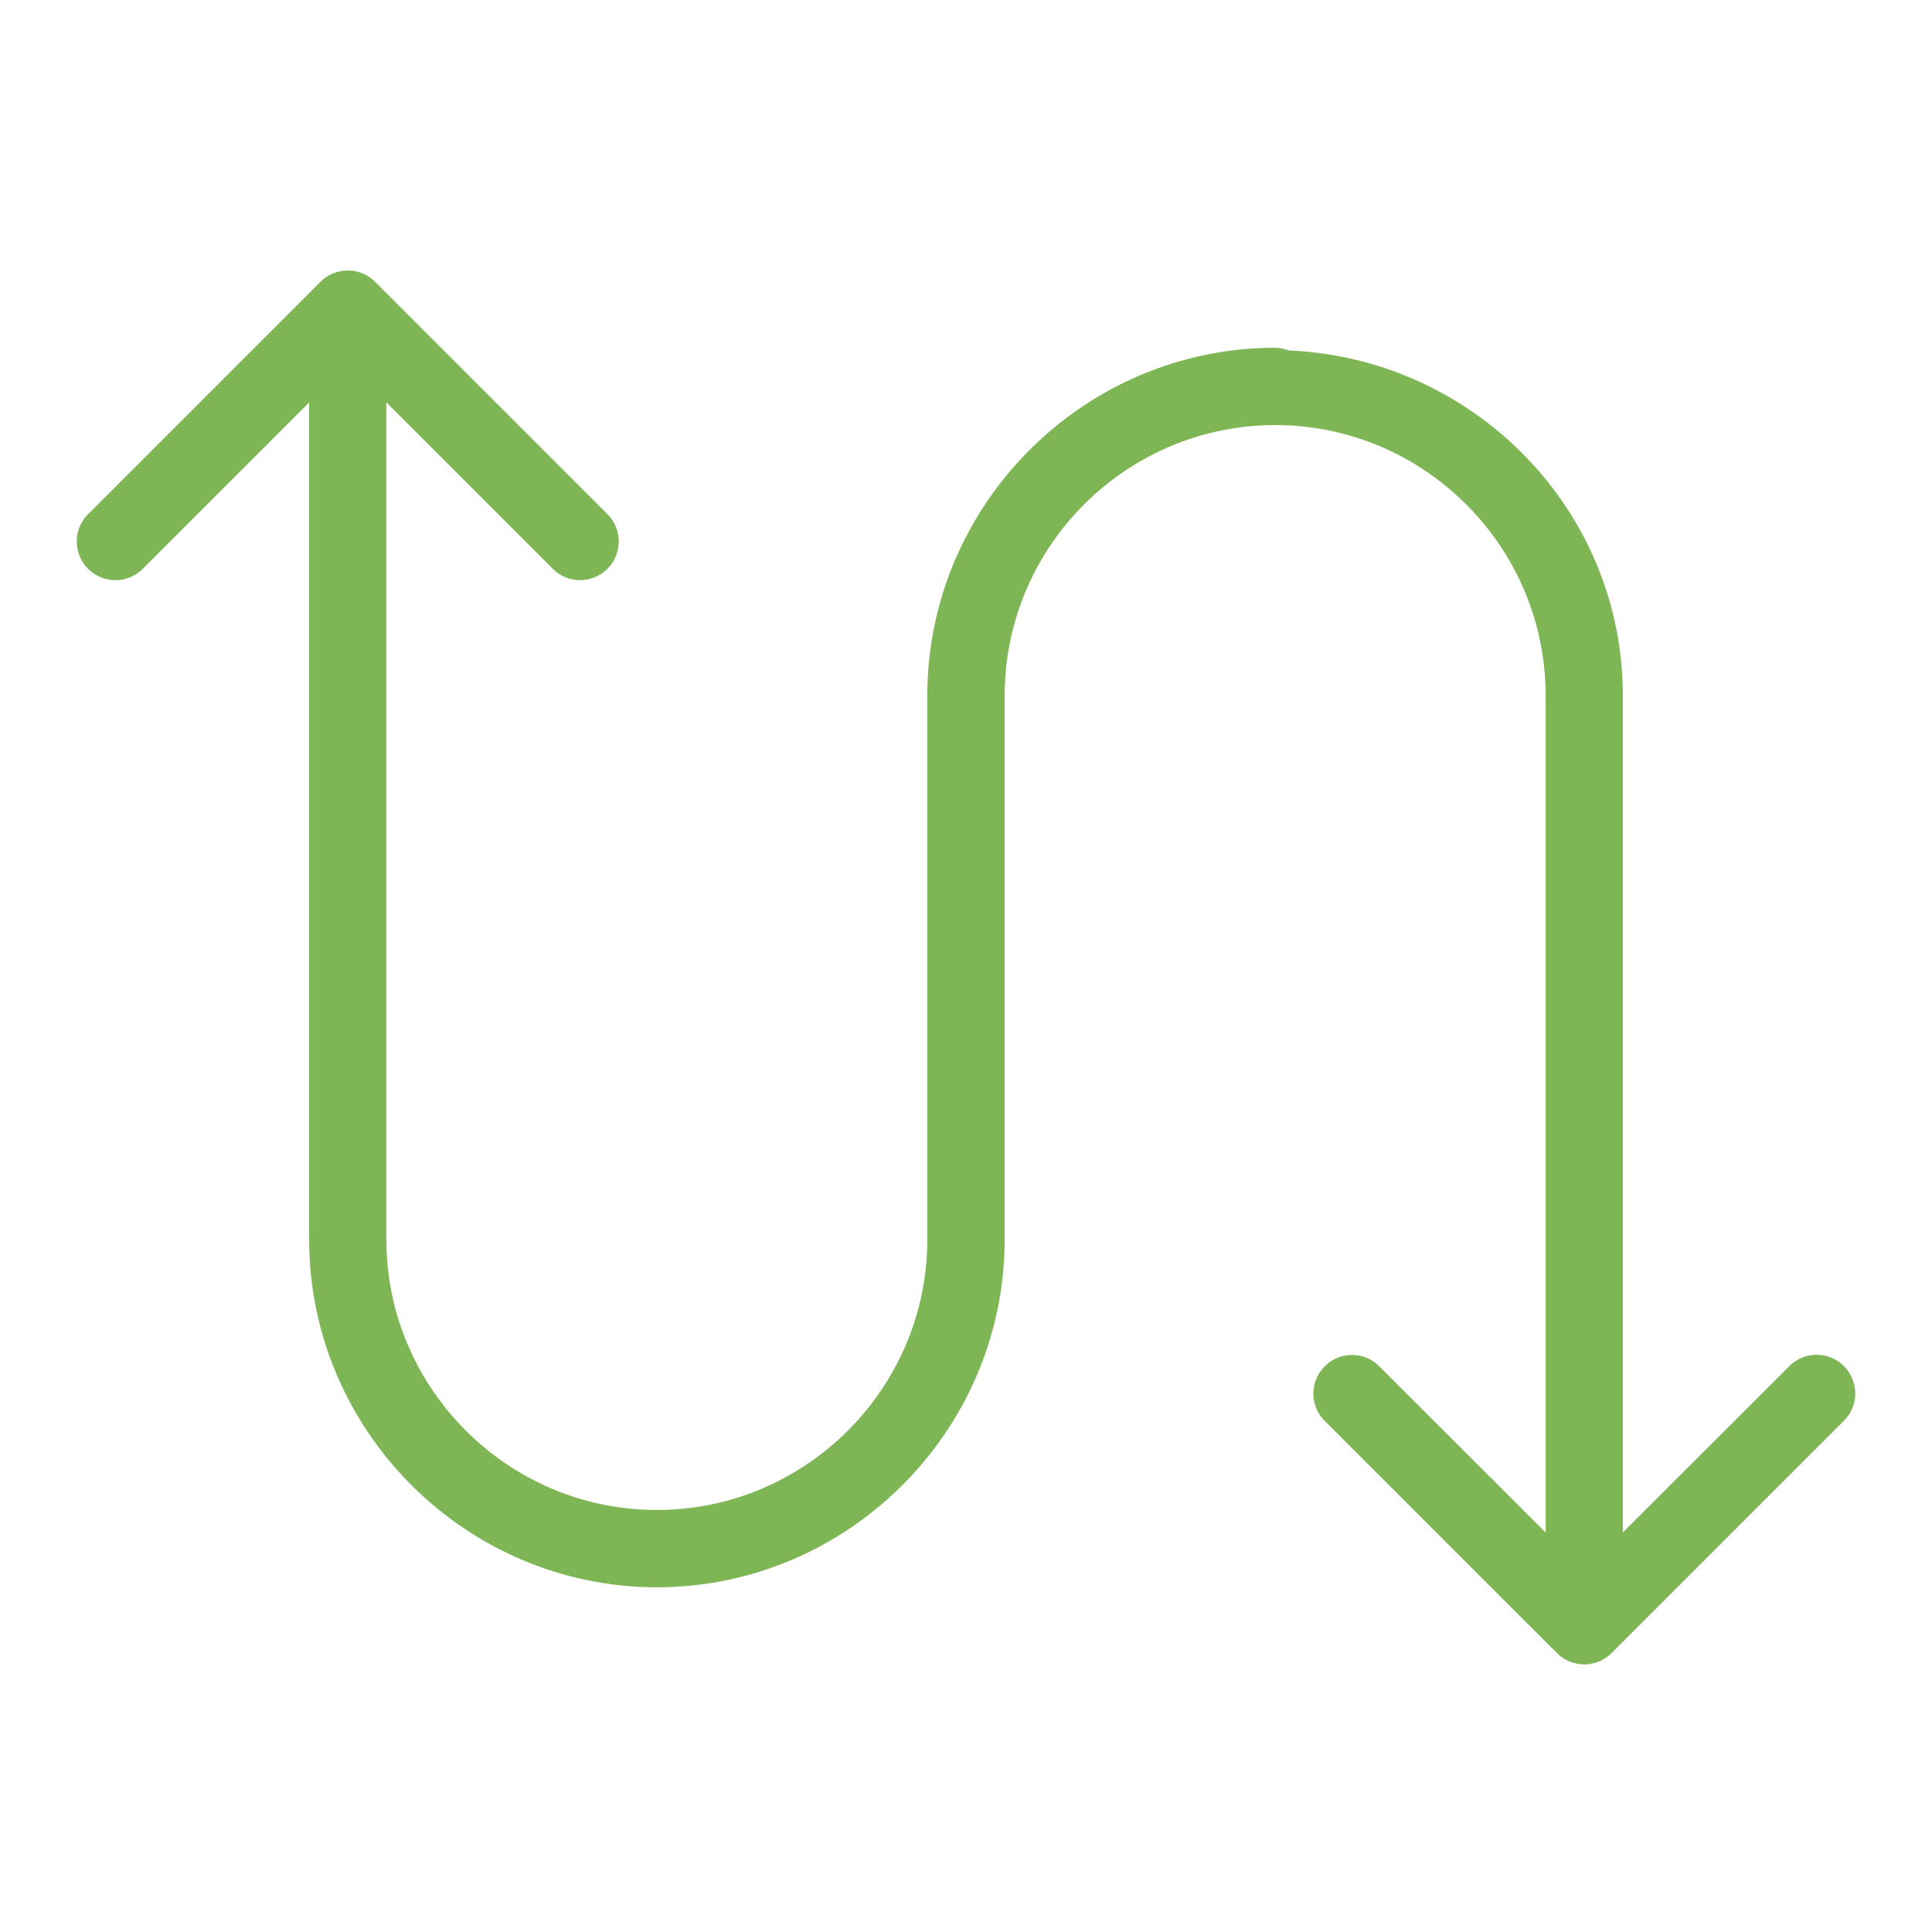 <svg xmlns="http://www.w3.org/2000/svg" xmlns:xlink="http://www.w3.org/1999/xlink" viewBox="0,0,256,256" width="50px" height="50px" fill-rule="nonzero"><g fill="#7fb655" fill-rule="nonzero" stroke="none" stroke-width="1" stroke-linecap="butt" stroke-linejoin="miter" stroke-miterlimit="10" stroke-dasharray="" stroke-dashoffset="0" font-family="none" font-weight="none" font-size="none" text-anchor="none" style="mix-blend-mode: normal"><g transform="scale(5.12,5.12)"><path d="M8.984,7c-0.262,0.004 -0.508,0.109 -0.691,0.293l-6,6c-0.262,0.25 -0.367,0.625 -0.273,0.973c0.09,0.352 0.363,0.625 0.715,0.715c0.348,0.094 0.723,-0.012 0.973,-0.273l4.293,-4.293v21.664c0,4.945 4.055,9 9,9c4.945,0 9,-4.055 9,-9v-14.078c0,-3.855 3.145,-7 7,-7c3.855,0 7,3.145 7,7v21.66l-4.293,-4.289c-0.188,-0.195 -0.445,-0.305 -0.719,-0.305c-0.406,0 -0.77,0.246 -0.926,0.625c-0.152,0.375 -0.062,0.809 0.23,1.09l6,6c0.391,0.391 1.023,0.391 1.414,0l6,-6c0.262,-0.25 0.367,-0.621 0.273,-0.973c-0.09,-0.348 -0.363,-0.625 -0.715,-0.715c-0.348,-0.09 -0.723,0.016 -0.973,0.277l-4.293,4.289v-21.66c0,-4.82 -3.871,-8.727 -8.641,-8.93c-0.117,-0.043 -0.238,-0.066 -0.359,-0.07c-4.945,0 -9,4.055 -9,9v14.078c0,3.852 -3.145,7 -7,7c-3.855,0 -7,-3.148 -7,-7v-21.664l4.293,4.293c0.25,0.262 0.625,0.367 0.973,0.273c0.352,-0.09 0.625,-0.363 0.715,-0.715c0.094,-0.348 -0.012,-0.723 -0.273,-0.973l-6,-6c-0.191,-0.191 -0.453,-0.297 -0.723,-0.293z"></path></g></g></svg>
